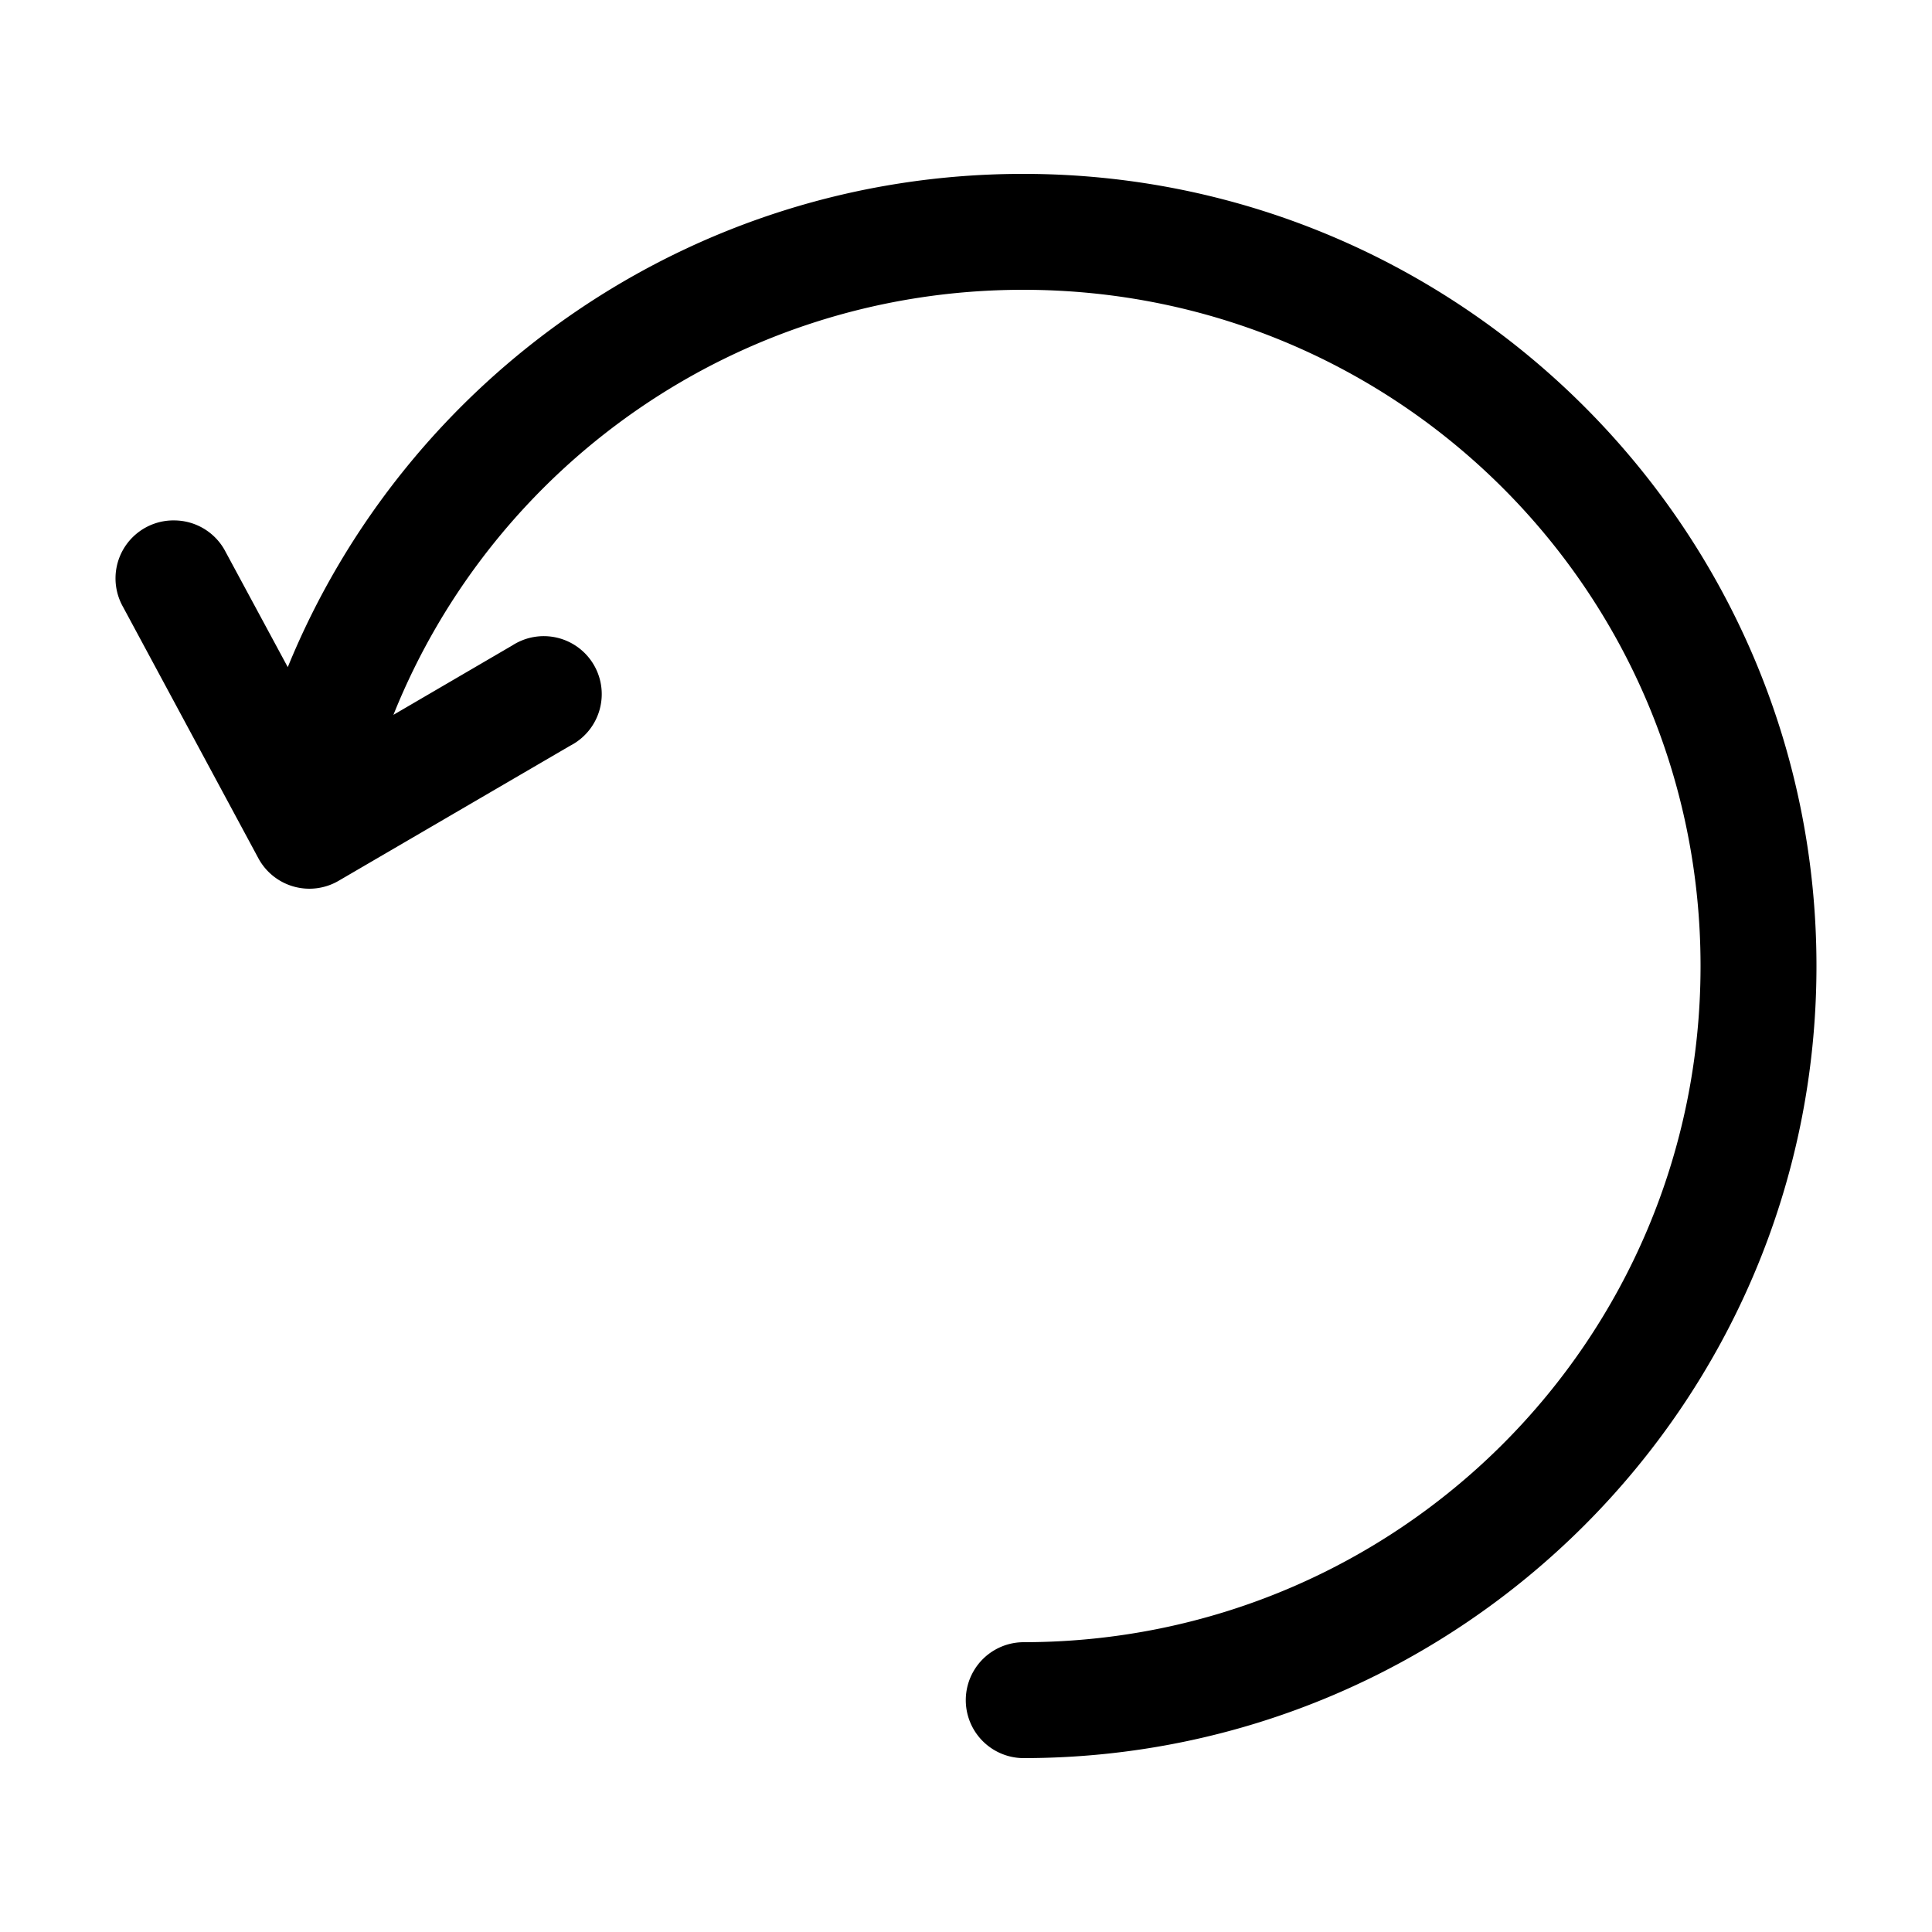 <svg xmlns:dc="http://purl.org/dc/elements/1.1/" xmlns:cc="http://creativecommons.org/ns#" xmlns:rdf="http://www.w3.org/1999/02/22-rdf-syntax-ns#" xmlns:svg="http://www.w3.org/2000/svg" xmlns="http://www.w3.org/2000/svg" xmlns:sodipodi="http://sodipodi.sourceforge.net/DTD/sodipodi-0.dtd" xmlns:inkscape="http://www.inkscape.org/namespaces/inkscape" version="1.1" x="0px" y="0px" viewBox="0 0 100 100" aria-hidden="true" width="100px" height="100px" style="fill:url(#CerosGradient_id983d84543);"><defs><linearGradient class="cerosgradient" data-cerosgradient="true" id="CerosGradient_id983d84543" gradientUnits="userSpaceOnUse" x1="50%" y1="100%" x2="50%" y2="0%"><stop offset="0%" stop-color="#000000"/><stop offset="100%" stop-color="#000000"/></linearGradient><linearGradient/></defs><g transform="translate(0,-952.362)"><path style="text-indent:0;text-transform:none;direction:ltr;block-progression:tb;baseline-shift:baseline;color:#000000;enable-background:accumulate;fill:url(#CerosGradient_id983d84543);" d="m 52.958,961.362 c 22.645,0 41.062,18.389 41.062,41 0,22.6 -18.402,40.982 -41.031,41 a 3,3 0 1 1 0,-6 c 19.395,-0.015 35.031,-15.647 35.031,-35 0,-19.362 -15.655,-35 -35.062,-35 -14.802,0 -27.43,9.11 -32.594,22 l 6.156,-3.594 a 3,3 0 1 1 3,5.188 l -12,7 a 3,3 0 0 1 -4.156,-1.188 l -7,-13 a 3,3 0 0 1 2.687,-4.469 3,3 0 0 1 2.625,1.625 l 3.219,5.969 c 6.123,-14.99 20.884,-25.531 38.062,-25.531 z" fill="#000000" fill-opacity="1" stroke="none" marker="none" visibility="visible" display="inline" overflow="visible"/></g></svg>